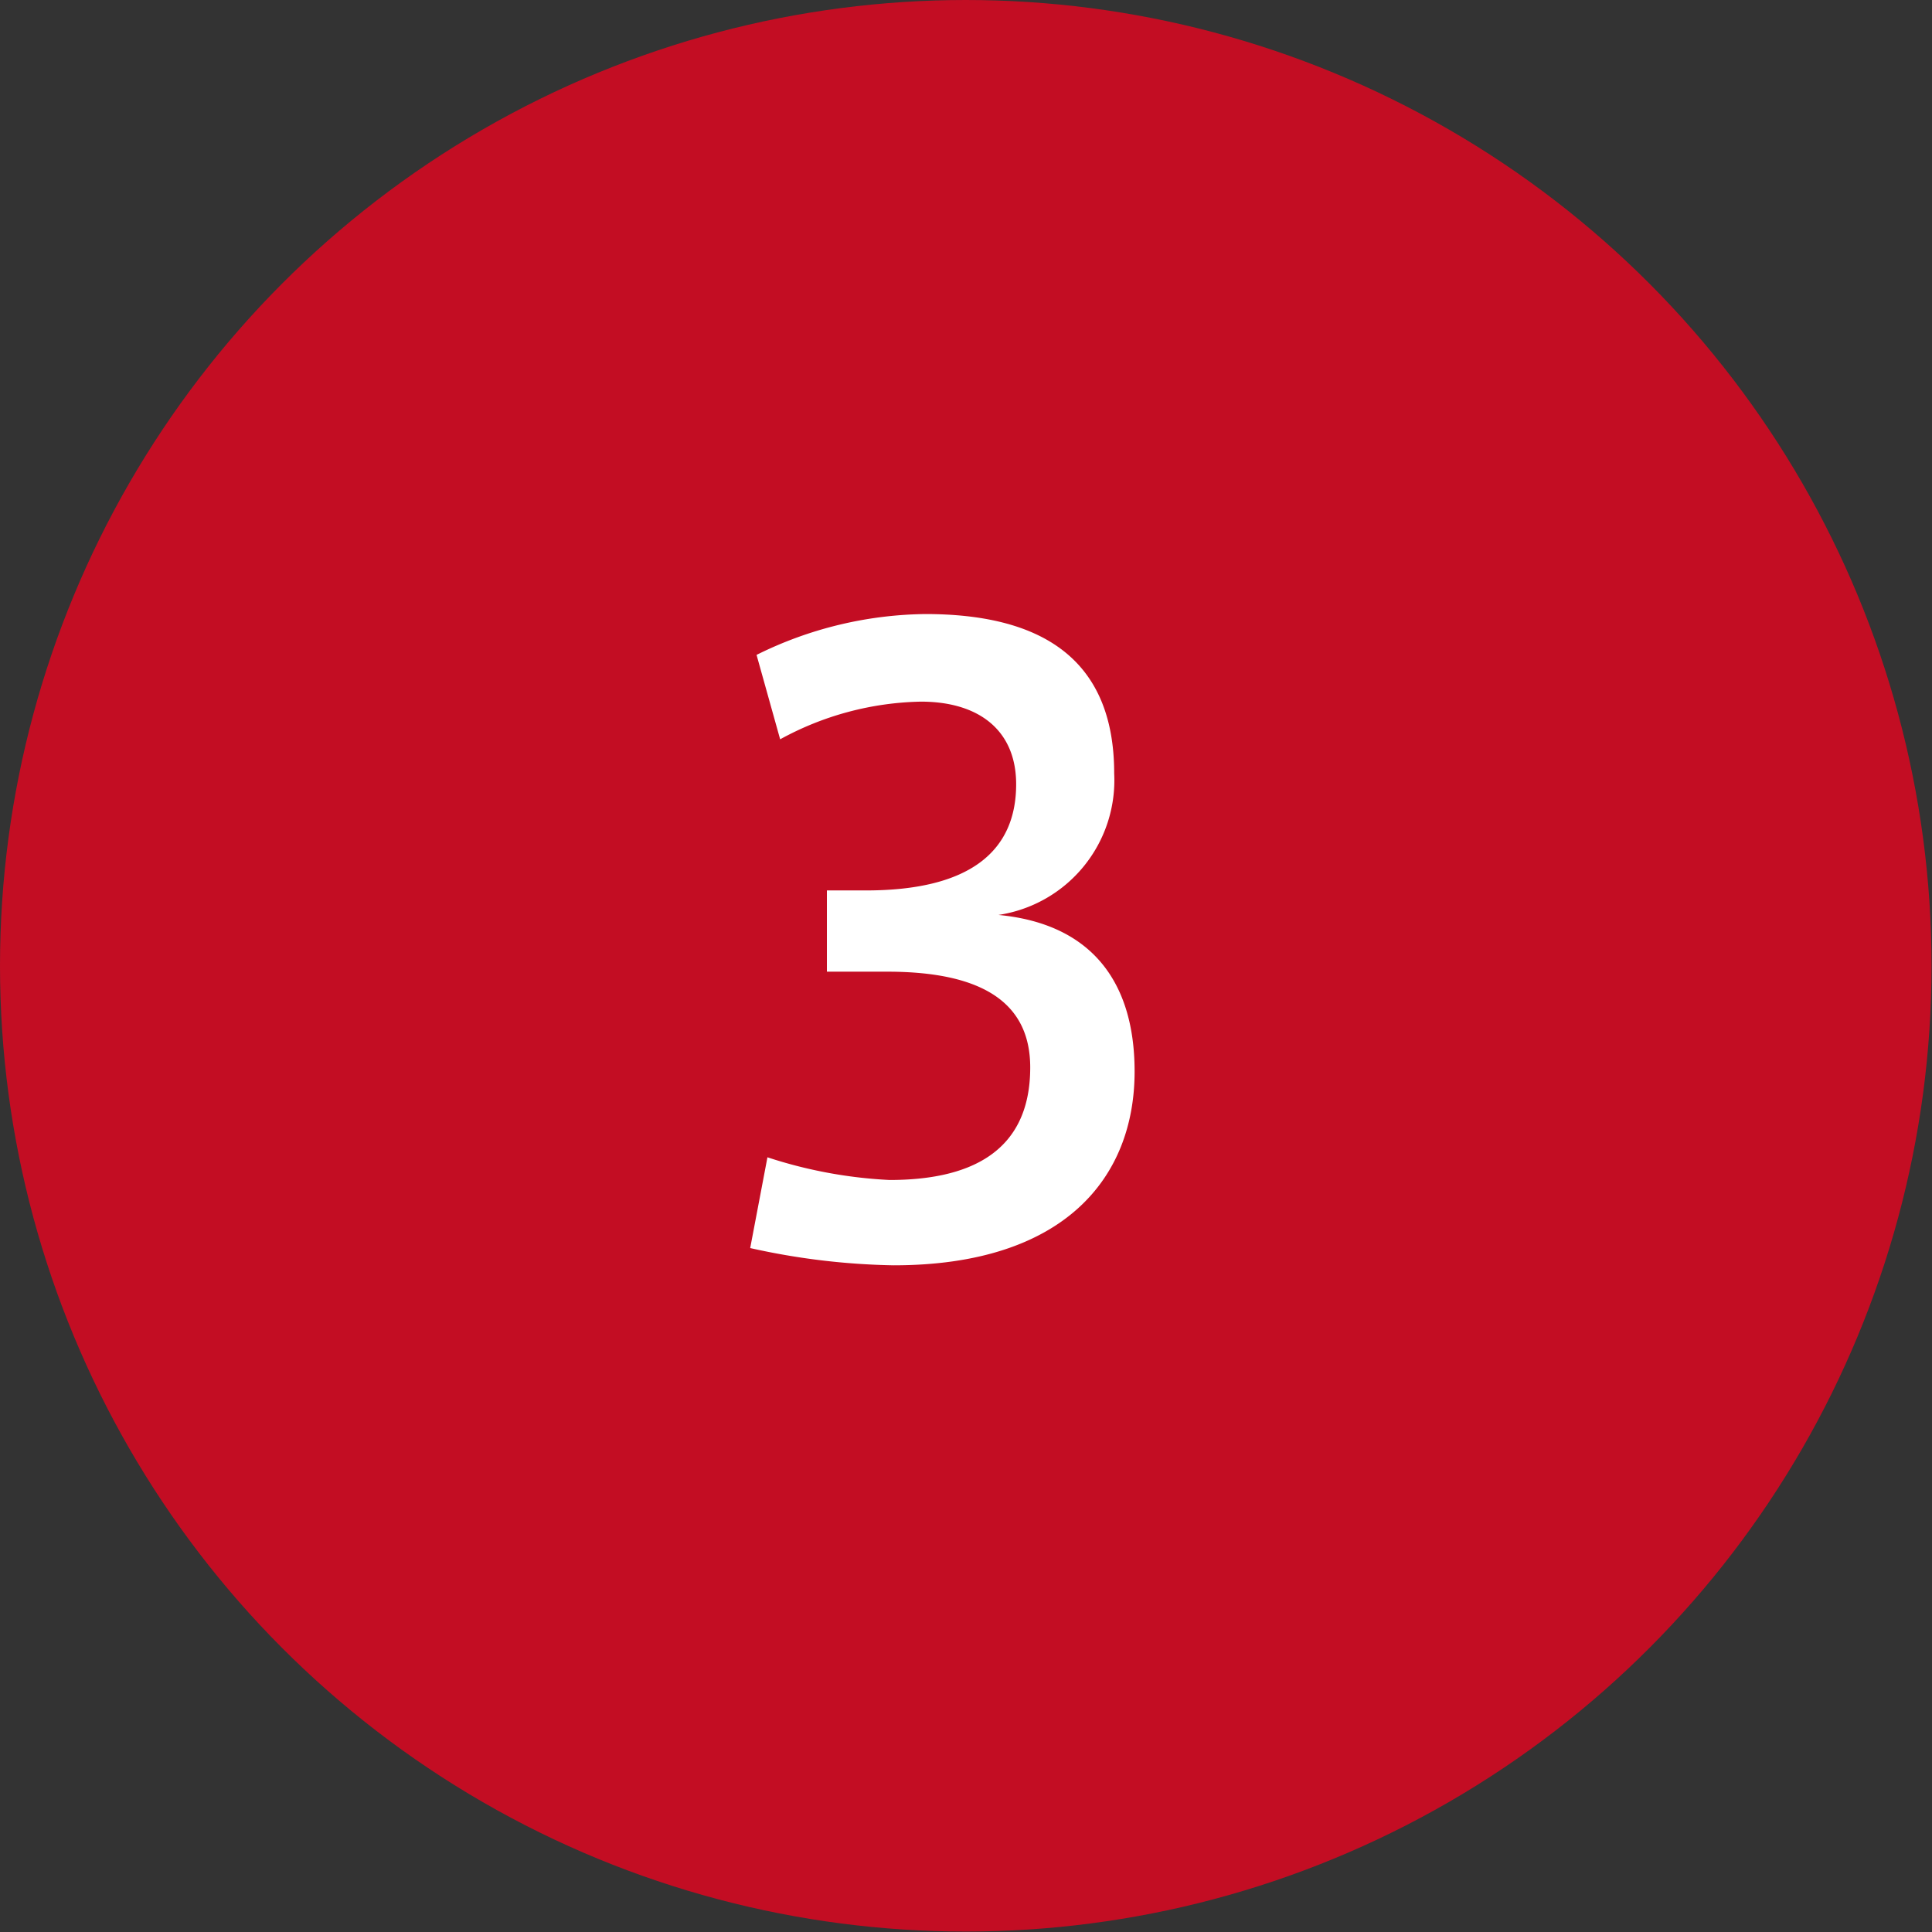<svg xmlns="http://www.w3.org/2000/svg" viewBox="0 0 42.57 42.57"><rect x="0" y="0" width="42.57" height="42.57" fill="#333333" stroke="none"/><defs><style>.cls-1{fill:#c30d23;}.cls-2{fill:#fff;}</style></defs><g id="レイヤー_2" data-name="レイヤー 2"><g id="レイヤー_3" data-name="レイヤー 3"><circle class="cls-1" cx="21.28" cy="21.28" r="21.28"/><path class="cls-2" d="M25,23.61c0,2.34-1.55,4.27-5.31,4.27a15.58,15.58,0,0,1-3.16-.38l.38-2A10.19,10.19,0,0,0,19.6,26c1.71,0,3.1-.57,3.1-2.48,0-1.39-1-2.11-3.15-2.11H18.22V19.62h.86c2.3,0,3.31-.87,3.31-2.34,0-1.18-.81-1.82-2.1-1.82a6.7,6.7,0,0,0-3.1.83l-.52-1.86a8.56,8.56,0,0,1,3.72-.9c2.47,0,4.16.92,4.16,3.51A3,3,0,0,1,22,20.16C24,20.35,25,21.58,25,23.61Z"/></g></g></svg>